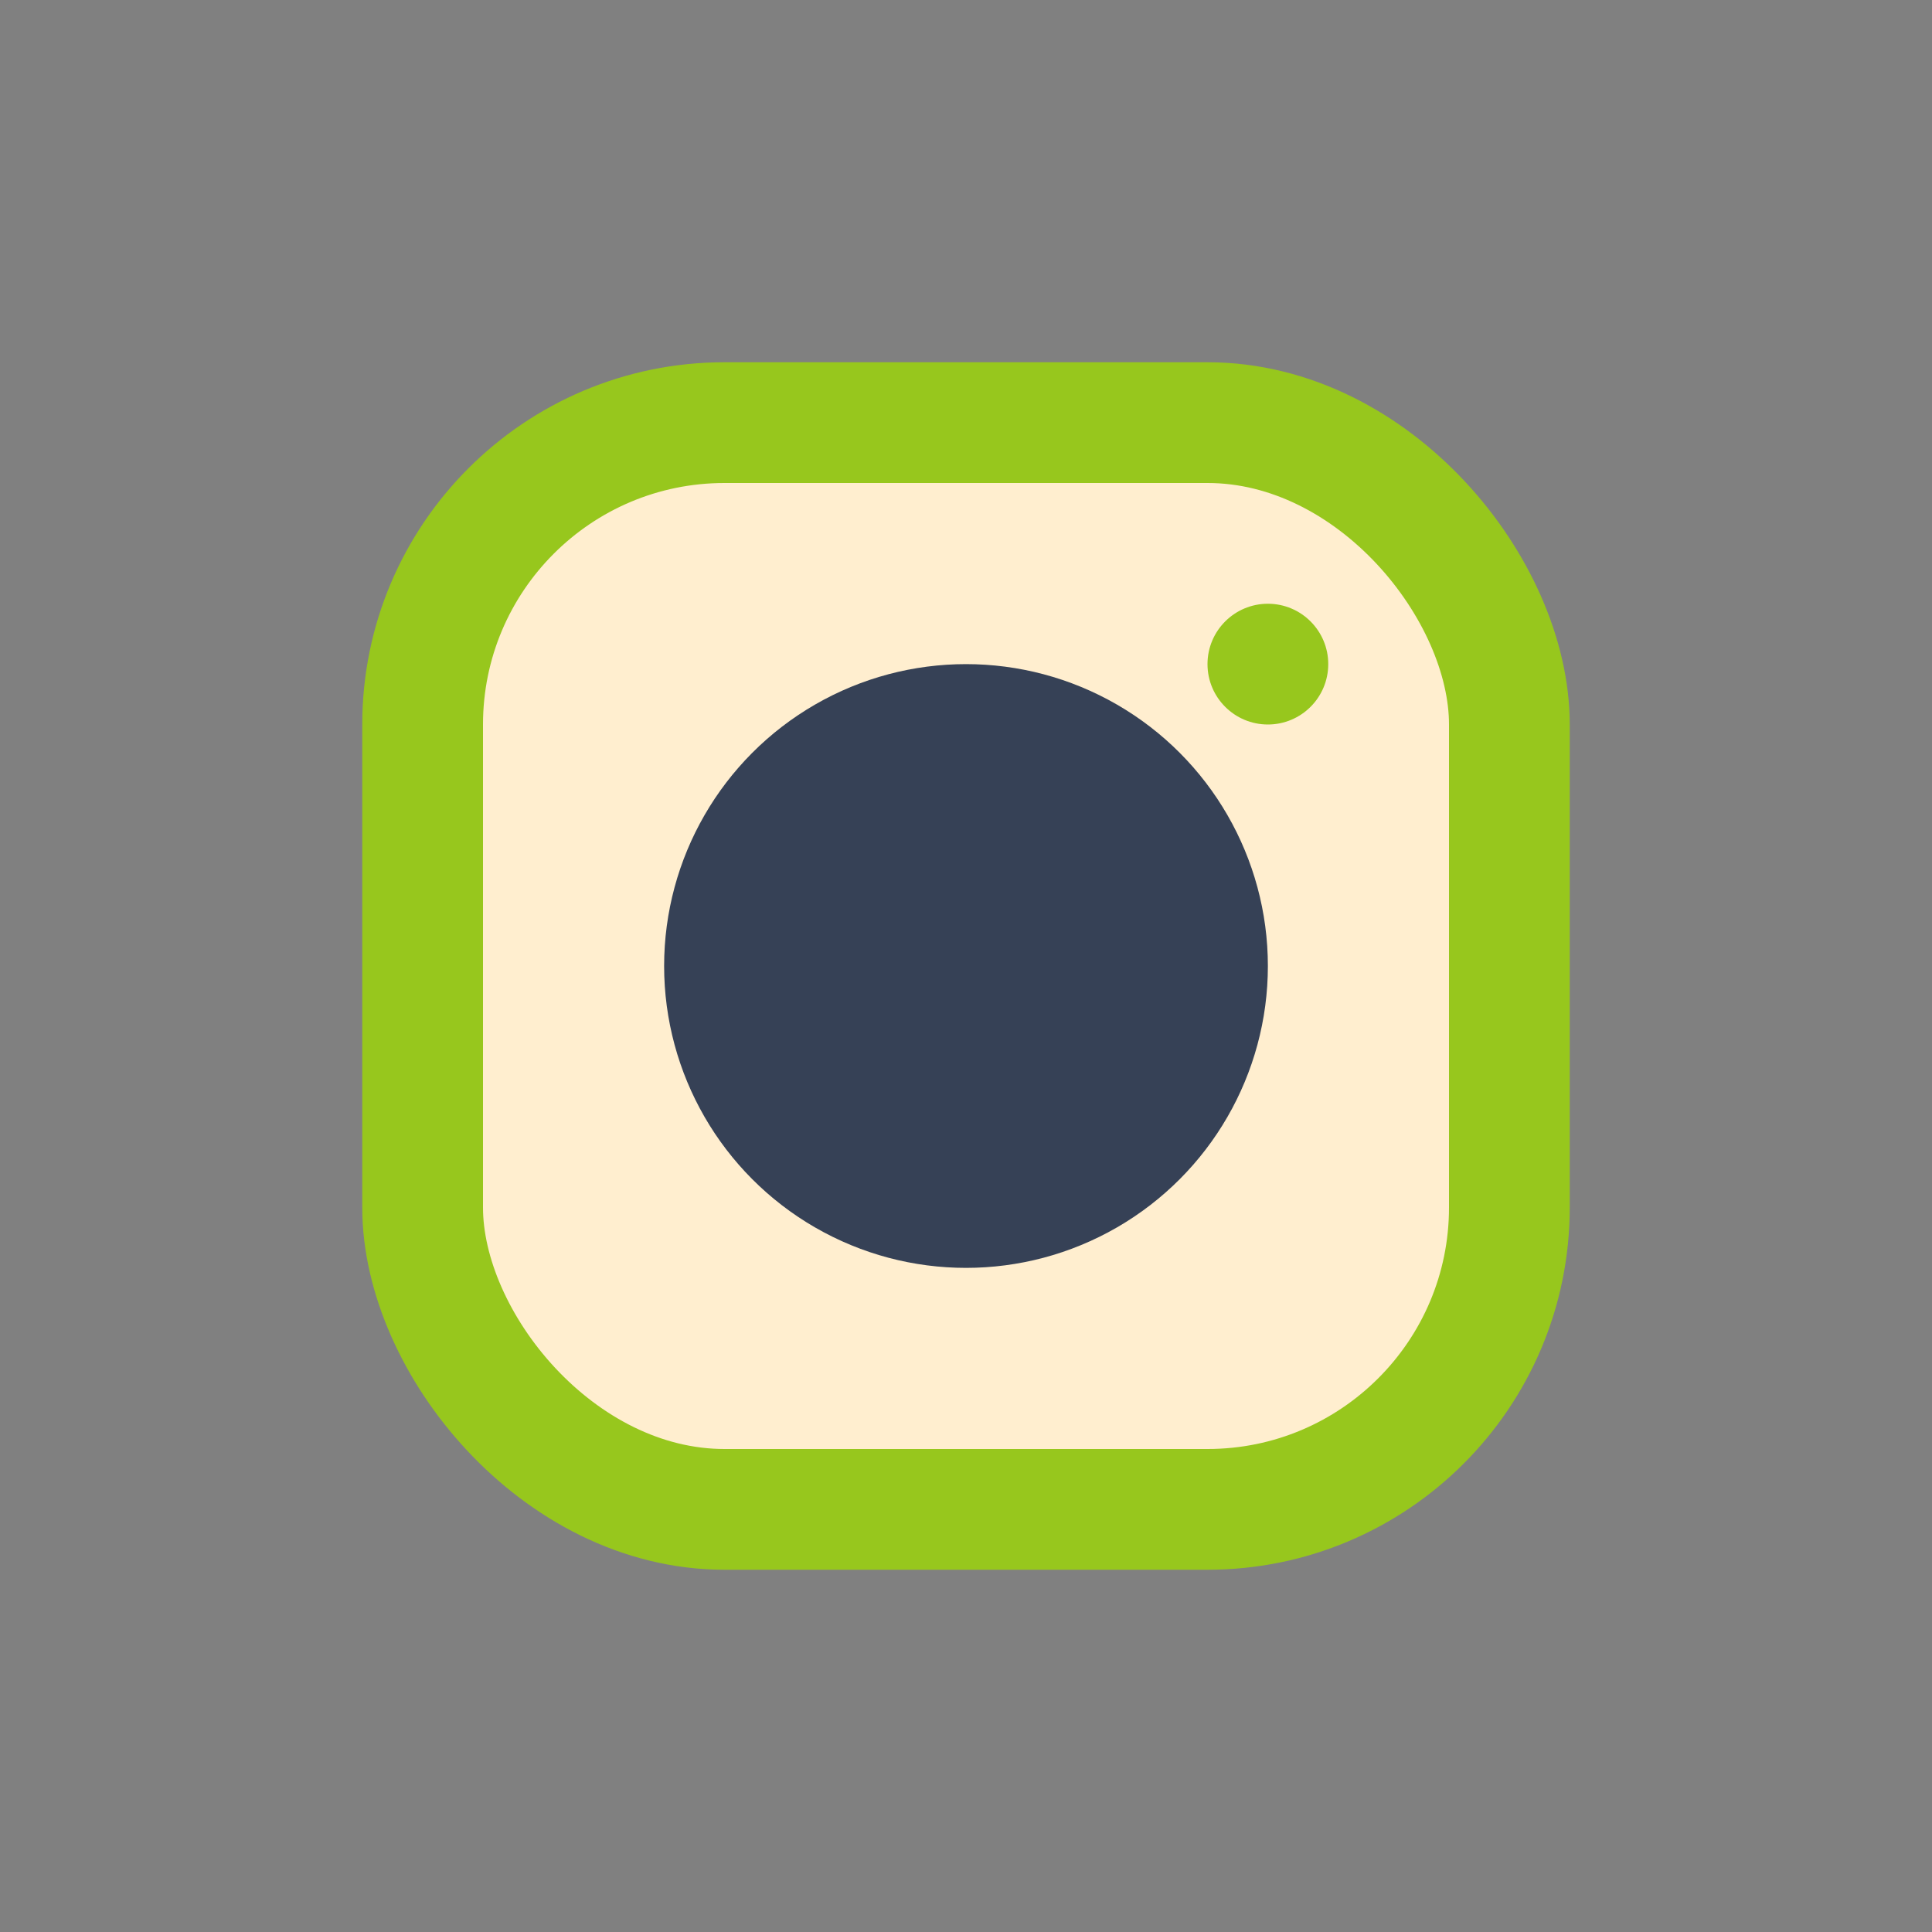<?xml version="1.0" encoding="UTF-8"?>
<svg xmlns="http://www.w3.org/2000/svg" width="32" height="32" viewBox="0 0 32 32"><rect x="0" y="0" width="32" height="32" fill="#808080" stroke="none"/><rect x="7" y="7" width="18" height="18" rx="5" fill="#FFEECF" stroke="#97C71D" stroke-width="2"/><circle cx="16" cy="16" r="5" fill="#364156"/><circle cx="21" cy="11" r="1" fill="#97C71D"/></svg>